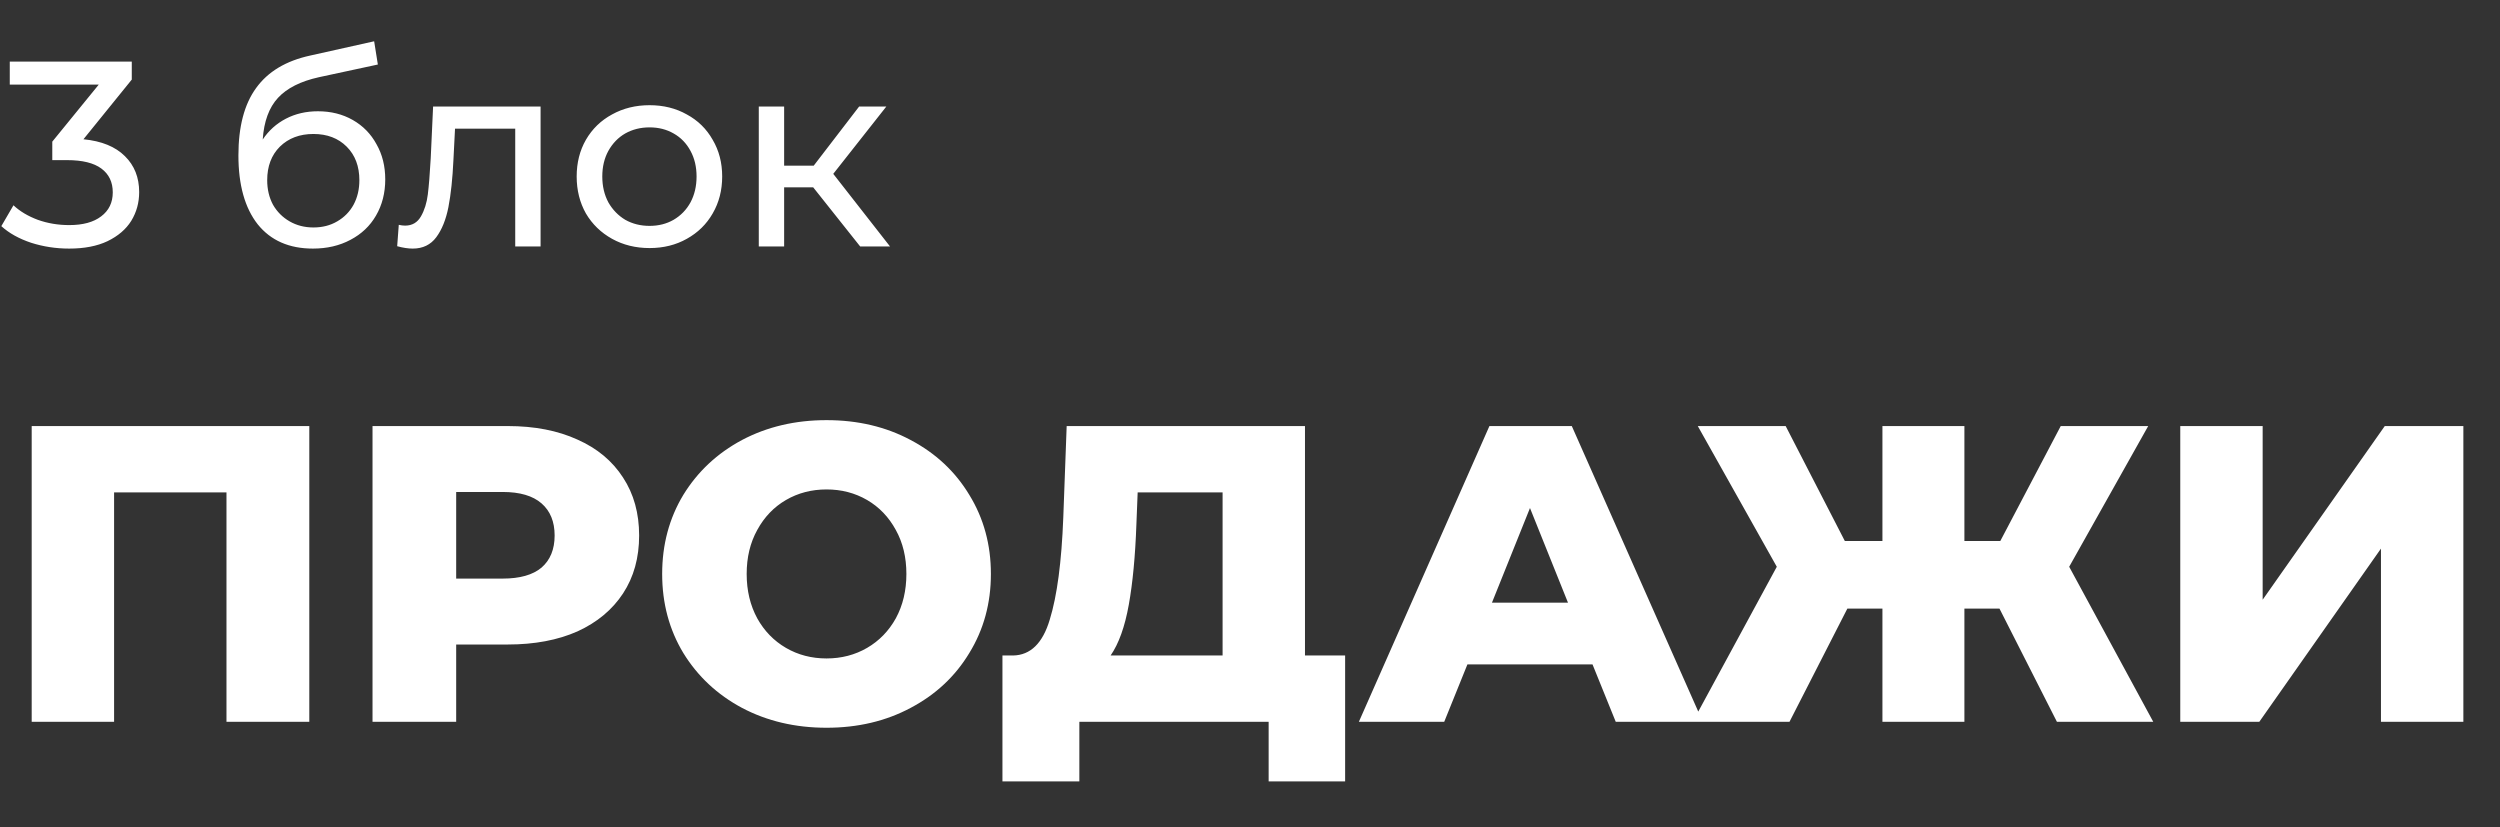 <?xml version="1.0" encoding="UTF-8"?> <svg xmlns="http://www.w3.org/2000/svg" width="142" height="47" viewBox="0 0 142 47" fill="none"><rect x="0" y="0" width="142" height="47" fill="#333333" stroke="none"/> <path d="M17.568 24.2V41H12.864V27.968H6.48V41H1.8V24.2H17.568ZM28.839 24.2C30.359 24.2 31.679 24.456 32.799 24.968C33.919 25.464 34.783 26.184 35.391 27.128C35.999 28.056 36.303 29.152 36.303 30.416C36.303 31.68 35.999 32.776 35.391 33.704C34.783 34.632 33.919 35.352 32.799 35.864C31.679 36.36 30.359 36.608 28.839 36.608H25.911V41H21.159V24.2H28.839ZM28.551 32.864C29.527 32.864 30.263 32.656 30.759 32.24C31.255 31.808 31.503 31.2 31.503 30.416C31.503 29.632 31.255 29.024 30.759 28.592C30.263 28.16 29.527 27.944 28.551 27.944H25.911V32.864H28.551ZM46.947 41.336C45.171 41.336 43.571 40.96 42.147 40.208C40.739 39.456 39.627 38.416 38.811 37.088C38.011 35.76 37.611 34.264 37.611 32.6C37.611 30.936 38.011 29.44 38.811 28.112C39.627 26.784 40.739 25.744 42.147 24.992C43.571 24.24 45.171 23.864 46.947 23.864C48.723 23.864 50.315 24.24 51.723 24.992C53.147 25.744 54.259 26.784 55.059 28.112C55.875 29.44 56.283 30.936 56.283 32.6C56.283 34.264 55.875 35.76 55.059 37.088C54.259 38.416 53.147 39.456 51.723 40.208C50.315 40.96 48.723 41.336 46.947 41.336ZM46.947 37.4C47.795 37.4 48.563 37.2 49.251 36.8C49.939 36.4 50.483 35.84 50.883 35.12C51.283 34.384 51.483 33.544 51.483 32.6C51.483 31.656 51.283 30.824 50.883 30.104C50.483 29.368 49.939 28.8 49.251 28.4C48.563 28 47.795 27.8 46.947 27.8C46.099 27.8 45.331 28 44.643 28.4C43.955 28.8 43.411 29.368 43.011 30.104C42.611 30.824 42.411 31.656 42.411 32.6C42.411 33.544 42.611 34.384 43.011 35.12C43.411 35.84 43.955 36.4 44.643 36.8C45.331 37.2 46.099 37.4 46.947 37.4ZM76.403 37.232V44.384H72.059V41H61.307V44.384H56.939V37.232H57.539C58.531 37.216 59.227 36.536 59.627 35.192C60.043 33.848 60.299 31.912 60.395 29.384L60.587 24.2H74.123V37.232H76.403ZM64.547 29.792C64.483 31.584 64.339 33.104 64.115 34.352C63.891 35.6 63.547 36.56 63.083 37.232H69.443V27.968H64.619L64.547 29.792ZM90.454 37.736H83.35L82.031 41H77.183L84.599 24.2H89.278L96.719 41H91.775L90.454 37.736ZM89.062 34.232L86.903 28.856L84.743 34.232H89.062ZM113.57 34.568H111.578V41H106.922V34.568H104.93L101.642 41H96.146L100.922 32.192L96.434 24.2H101.426L104.786 30.728H106.922V24.2H111.578V30.728H113.618L117.05 24.2H122.018L117.53 32.192L122.306 41H116.834L113.57 34.568ZM123.839 24.2H128.519V34.064L135.455 24.2H139.919V41H135.239V31.16L128.327 41H123.839V24.2Z" fill="white"></path> <path d="M4.74 7.91C5.77 8.01 6.555 8.33 7.095 8.87C7.635 9.4 7.905 10.08 7.905 10.91C7.905 11.51 7.755 12.055 7.455 12.545C7.155 13.025 6.705 13.41 6.105 13.7C5.515 13.98 4.79 14.12 3.93 14.12C3.18 14.12 2.46 14.01 1.77 13.79C1.08 13.56 0.515 13.245 0.075 12.845L0.765 11.66C1.125 12 1.585 12.275 2.145 12.485C2.705 12.685 3.3 12.785 3.93 12.785C4.71 12.785 5.315 12.62 5.745 12.29C6.185 11.96 6.405 11.505 6.405 10.925C6.405 10.345 6.19 9.895 5.76 9.575C5.33 9.255 4.68 9.095 3.81 9.095H2.97V8.045L5.61 4.805H0.555V3.5H7.485V4.52L4.74 7.91ZM18.057 6.32C18.797 6.32 19.457 6.485 20.037 6.815C20.617 7.145 21.067 7.605 21.387 8.195C21.717 8.775 21.882 9.44 21.882 10.19C21.882 10.96 21.707 11.645 21.357 12.245C21.017 12.835 20.532 13.295 19.902 13.625C19.282 13.955 18.572 14.12 17.772 14.12C16.422 14.12 15.377 13.66 14.637 12.74C13.907 11.81 13.542 10.505 13.542 8.825C13.542 7.195 13.877 5.92 14.547 5C15.217 4.07 16.242 3.455 17.622 3.155L21.252 2.345L21.462 3.665L18.117 4.385C17.077 4.615 16.302 5.005 15.792 5.555C15.282 6.105 14.992 6.895 14.922 7.925C15.262 7.415 15.702 7.02 16.242 6.74C16.782 6.46 17.387 6.32 18.057 6.32ZM17.802 12.92C18.312 12.92 18.762 12.805 19.152 12.575C19.552 12.345 19.862 12.03 20.082 11.63C20.302 11.22 20.412 10.755 20.412 10.235C20.412 9.445 20.172 8.81 19.692 8.33C19.212 7.85 18.582 7.61 17.802 7.61C17.022 7.61 16.387 7.85 15.897 8.33C15.417 8.81 15.177 9.445 15.177 10.235C15.177 10.755 15.287 11.22 15.507 11.63C15.737 12.03 16.052 12.345 16.452 12.575C16.852 12.805 17.302 12.92 17.802 12.92ZM30.705 6.05V14H29.265V7.31H25.845L25.755 9.08C25.705 10.15 25.61 11.045 25.47 11.765C25.33 12.475 25.1 13.045 24.78 13.475C24.46 13.905 24.015 14.12 23.445 14.12C23.185 14.12 22.89 14.075 22.56 13.985L22.65 12.77C22.78 12.8 22.9 12.815 23.01 12.815C23.41 12.815 23.71 12.64 23.91 12.29C24.11 11.94 24.24 11.525 24.3 11.045C24.36 10.565 24.415 9.88 24.465 8.99L24.6 6.05H30.705ZM36.895 14.09C36.105 14.09 35.395 13.915 34.765 13.565C34.135 13.215 33.64 12.735 33.28 12.125C32.93 11.505 32.755 10.805 32.755 10.025C32.755 9.245 32.93 8.55 33.28 7.94C33.64 7.32 34.135 6.84 34.765 6.5C35.395 6.15 36.105 5.975 36.895 5.975C37.685 5.975 38.39 6.15 39.01 6.5C39.64 6.84 40.13 7.32 40.48 7.94C40.84 8.55 41.02 9.245 41.02 10.025C41.02 10.805 40.84 11.505 40.48 12.125C40.13 12.735 39.64 13.215 39.01 13.565C38.39 13.915 37.685 14.09 36.895 14.09ZM36.895 12.83C37.405 12.83 37.86 12.715 38.26 12.485C38.67 12.245 38.99 11.915 39.22 11.495C39.45 11.065 39.565 10.575 39.565 10.025C39.565 9.475 39.45 8.99 39.22 8.57C38.99 8.14 38.67 7.81 38.26 7.58C37.86 7.35 37.405 7.235 36.895 7.235C36.385 7.235 35.925 7.35 35.515 7.58C35.115 7.81 34.795 8.14 34.555 8.57C34.325 8.99 34.21 9.475 34.21 10.025C34.21 10.575 34.325 11.065 34.555 11.495C34.795 11.915 35.115 12.245 35.515 12.485C35.925 12.715 36.385 12.83 36.895 12.83ZM46.189 10.64H44.539V14H43.099V6.05H44.539V9.41H46.219L48.799 6.05H50.344L47.329 9.875L50.554 14H48.859L46.189 10.64Z" fill="white"></path> </svg> 